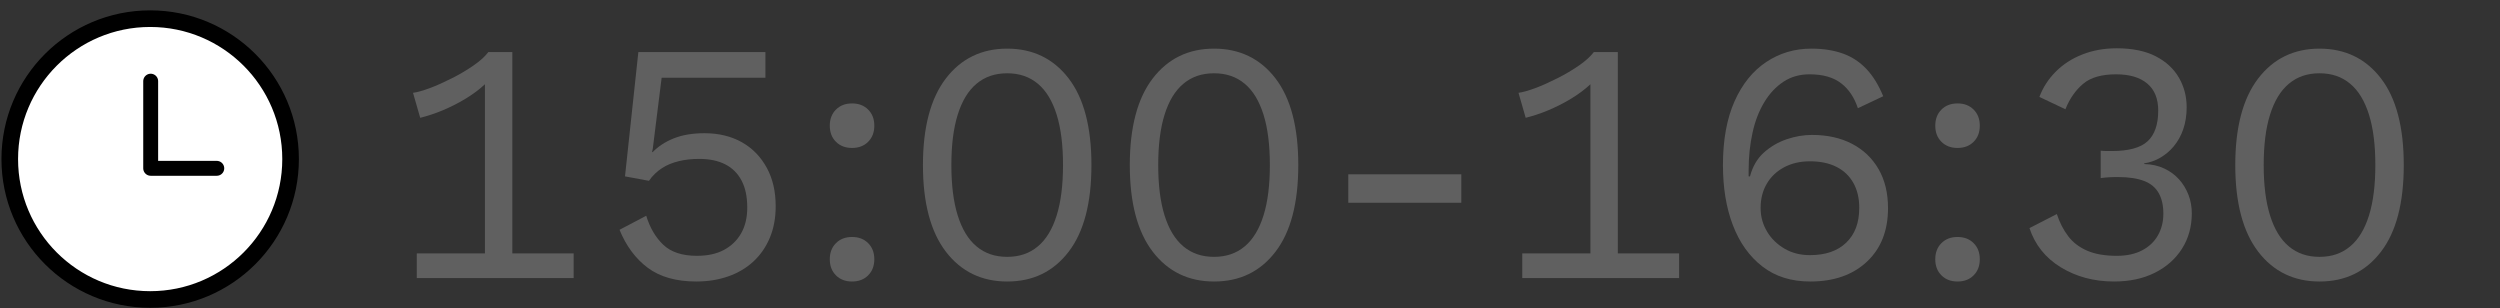 <?xml version="1.0" encoding="UTF-8"?>
<svg id="design" xmlns="http://www.w3.org/2000/svg" width="146" height="18" viewBox="0 0 146 18">
  <rect x="0" y="0" width="146" height="18" fill="#333333" stroke="none"/>
  <defs>
    <style>
      .cls-1 {
        stroke-width: .97px;
      }

      .cls-1, .cls-2 {
        fill: #fff;
        stroke: #000;
        stroke-linecap: round;
        stroke-linejoin: round;
      }

      .cls-2 {
        stroke-width: .87px;
      }

      .cls-3 {
        fill: #606060;
        stroke-width: 0px;
      }
    </style>
  </defs>
  <g>
    <path class="cls-3" d="M24.34,16.24v-1.44h3.98V4.92c-.33.31-.71.59-1.14.85-.43.26-.87.48-1.32.67-.45.19-.89.33-1.32.44l-.42-1.46c.24-.03.56-.12.97-.27.41-.15.84-.35,1.3-.58s.88-.48,1.27-.75.67-.53.86-.78h1.4v11.76h3.58v1.44h-9.16Z"/>
    <path class="cls-3" d="M40.66,16.44c-1.17,0-2.12-.27-2.83-.8s-1.26-1.27-1.65-2.22l1.56-.82c.21.69.54,1.26.99,1.69.45.43,1.1.65,1.97.65.61,0,1.14-.11,1.57-.34.43-.23.77-.55,1.01-.97s.36-.92.36-1.51c0-.63-.11-1.15-.33-1.57-.22-.42-.54-.74-.95-.95-.41-.21-.92-.32-1.52-.32-.43,0-.82.04-1.19.13-.37.09-.7.22-.99.41s-.55.43-.76.74l-1.4-.26.78-7.26h7.42v1.5h-6.06l-.52,4.16-.04.18h.04c.32-.33.73-.6,1.23-.8s1.1-.3,1.79-.3c.84,0,1.57.18,2.19.53s1.1.85,1.45,1.49c.35.64.52,1.39.52,2.24,0,.68-.11,1.29-.34,1.84-.23.55-.55,1.01-.96,1.39s-.9.67-1.47.87c-.57.2-1.19.3-1.87.3Z"/>
    <path class="cls-3" d="M49.76,6.04c.39,0,.7.12.94.36s.36.55.36.94-.12.7-.36.94-.55.36-.94.36-.7-.12-.94-.36-.36-.55-.36-.94.12-.7.36-.94.55-.36.94-.36ZM49.76,13.84c.39,0,.7.12.94.36s.36.55.36.94-.12.7-.36.94-.55.36-.94.36-.7-.12-.94-.36-.36-.55-.36-.94.12-.7.36-.94.55-.36.94-.36Z"/>
    <path class="cls-3" d="M58.82,16.44c-1.49,0-2.69-.58-3.58-1.74s-1.34-2.85-1.34-5.06.45-3.9,1.34-5.06,2.09-1.74,3.58-1.74,2.7.58,3.59,1.74,1.33,2.85,1.33,5.06-.44,3.9-1.33,5.06-2.08,1.74-3.59,1.74ZM58.82,15c.71,0,1.3-.2,1.79-.61.49-.41.85-1.01,1.1-1.81.25-.8.37-1.78.37-2.94s-.12-2.14-.37-2.94c-.25-.8-.61-1.4-1.1-1.81-.49-.41-1.08-.61-1.79-.61s-1.3.2-1.79.61c-.49.41-.85,1.01-1.1,1.81-.25.8-.37,1.78-.37,2.94s.12,2.14.37,2.94c.25.8.61,1.4,1.1,1.81.49.41,1.08.61,1.79.61Z"/>
    <path class="cls-3" d="M70.9,16.44c-1.49,0-2.69-.58-3.58-1.74s-1.34-2.85-1.34-5.06.45-3.9,1.34-5.06,2.09-1.74,3.58-1.74,2.7.58,3.59,1.74,1.33,2.85,1.33,5.06-.44,3.9-1.33,5.06-2.08,1.74-3.59,1.74ZM70.9,15c.71,0,1.3-.2,1.79-.61.49-.41.85-1.01,1.1-1.81.25-.8.37-1.78.37-2.94s-.12-2.14-.37-2.94c-.25-.8-.61-1.4-1.1-1.81-.49-.41-1.08-.61-1.79-.61s-1.3.2-1.79.61c-.49.41-.85,1.01-1.1,1.81-.25.8-.37,1.78-.37,2.94s.12,2.14.37,2.94c.25.8.61,1.4,1.1,1.81.49.41,1.08.61,1.79.61Z"/>
    <path class="cls-3" d="M85.34,10.18v1.66h-6.6v-1.66h6.6Z"/>
    <path class="cls-3" d="M88.9,16.24v-1.44h3.98V4.92c-.33.31-.71.59-1.14.85-.43.26-.87.48-1.32.67-.45.19-.89.33-1.32.44l-.42-1.46c.24-.03.56-.12.97-.27.41-.15.84-.35,1.3-.58s.88-.48,1.27-.75.67-.53.86-.78h1.4v11.76h3.58v1.44h-9.16Z"/>
    <path class="cls-3" d="M105.78,2.84c.71,0,1.32.1,1.85.29.53.19.98.49,1.37.9.39.41.71.94.98,1.59l-1.48.7c-.2-.61-.52-1.1-.97-1.45-.45-.35-1.06-.53-1.85-.53-.57,0-1.08.14-1.52.43-.44.29-.81.68-1.12,1.19-.31.51-.54,1.1-.69,1.78s-.23,1.41-.23,2.2v.36h.08c.15-.57.42-1.04.81-1.39s.84-.61,1.34-.78c.5-.17.99-.25,1.47-.25.89,0,1.67.17,2.34.52.67.35,1.18.84,1.55,1.48.37.64.55,1.4.55,2.28,0,1.31-.41,2.35-1.23,3.12-.82.77-1.92,1.16-3.31,1.16-1.11,0-2.04-.29-2.8-.88s-1.33-1.39-1.72-2.41c-.39-1.02-.58-2.19-.58-3.51,0-1.48.23-2.72.68-3.73s1.07-1.77,1.85-2.29c.78-.52,1.66-.78,2.63-.78ZM105.7,9.42c-.57,0-1.08.12-1.51.35s-.77.55-1.01.96c-.24.41-.36.88-.36,1.41s.13.97.38,1.39c.25.42.6.75,1.03,1s.92.37,1.47.37c.91,0,1.61-.24,2.12-.73.51-.49.76-1.16.76-2.03,0-.56-.11-1.04-.34-1.45-.23-.41-.55-.72-.98-.94-.43-.22-.95-.33-1.56-.33Z"/>
    <path class="cls-3" d="M114.32,6.04c.39,0,.7.12.94.36s.36.55.36.94-.12.7-.36.94-.55.36-.94.36-.7-.12-.94-.36-.36-.55-.36-.94.12-.7.36-.94.55-.36.94-.36ZM114.32,13.84c.39,0,.7.12.94.36s.36.55.36.94-.12.7-.36.94-.55.36-.94.36-.7-.12-.94-.36-.36-.55-.36-.94.12-.7.36-.94.55-.36.94-.36Z"/>
    <path class="cls-3" d="M123.46,16.44c-1.17,0-2.21-.28-3.11-.83-.9-.55-1.51-1.32-1.83-2.29l1.6-.82c.16.49.38.92.66,1.29.28.37.65.65,1.11.85.46.2,1.04.3,1.73.3.59,0,1.08-.11,1.48-.32.4-.21.71-.5.92-.87.21-.37.32-.79.32-1.27s-.09-.88-.27-1.2c-.18-.32-.46-.56-.85-.71s-.89-.23-1.52-.23c-.15,0-.31,0-.48.01s-.35.02-.54.05v-1.6c.12.01.24.02.35.02h.31c.97,0,1.67-.19,2.08-.57s.62-.98.62-1.79c0-.69-.21-1.22-.64-1.58-.43-.36-1.03-.54-1.82-.54-.84,0-1.48.18-1.92.55-.44.37-.79.86-1.04,1.49l-1.52-.72c.21-.56.53-1.05.96-1.48s.94-.76,1.55-1c.61-.24,1.28-.36,2.01-.36.92,0,1.68.16,2.28.47.6.31,1.05.73,1.35,1.25.3.52.45,1.09.45,1.72,0,.48-.07.91-.2,1.29-.13.38-.32.71-.55.99-.23.28-.5.5-.79.67-.29.17-.61.28-.94.33v.04c.44.01.83.1,1.17.26.34.16.63.37.87.64s.42.57.55.91c.13.34.19.7.19,1.07,0,.77-.19,1.46-.57,2.06-.38.6-.91,1.07-1.59,1.41-.68.34-1.47.51-2.38.51Z"/>
    <path class="cls-3" d="M135.46,16.44c-1.49,0-2.69-.58-3.58-1.74s-1.34-2.85-1.34-5.06.45-3.9,1.34-5.06,2.09-1.74,3.58-1.74,2.7.58,3.59,1.74,1.33,2.85,1.33,5.06-.44,3.9-1.33,5.06-2.08,1.74-3.59,1.74ZM135.46,15c.71,0,1.3-.2,1.79-.61.49-.41.85-1.01,1.1-1.81.25-.8.37-1.78.37-2.94s-.12-2.14-.37-2.94c-.25-.8-.61-1.4-1.1-1.81-.49-.41-1.08-.61-1.79-.61s-1.3.2-1.79.61c-.49.41-.85,1.01-1.1,1.81-.25.8-.37,1.78-.37,2.94s.12,2.14.37,2.94c.25.8.61,1.4,1.1,1.81.49.41,1.08.61,1.79.61Z"/>
  </g>
  <g>
    <circle class="cls-1" cx="8.77" cy="9.29" r="8.2"/>
    <polyline class="cls-2" points="8.8 4.74 8.8 9.83 12.66 9.83"/>
  </g>
</svg>